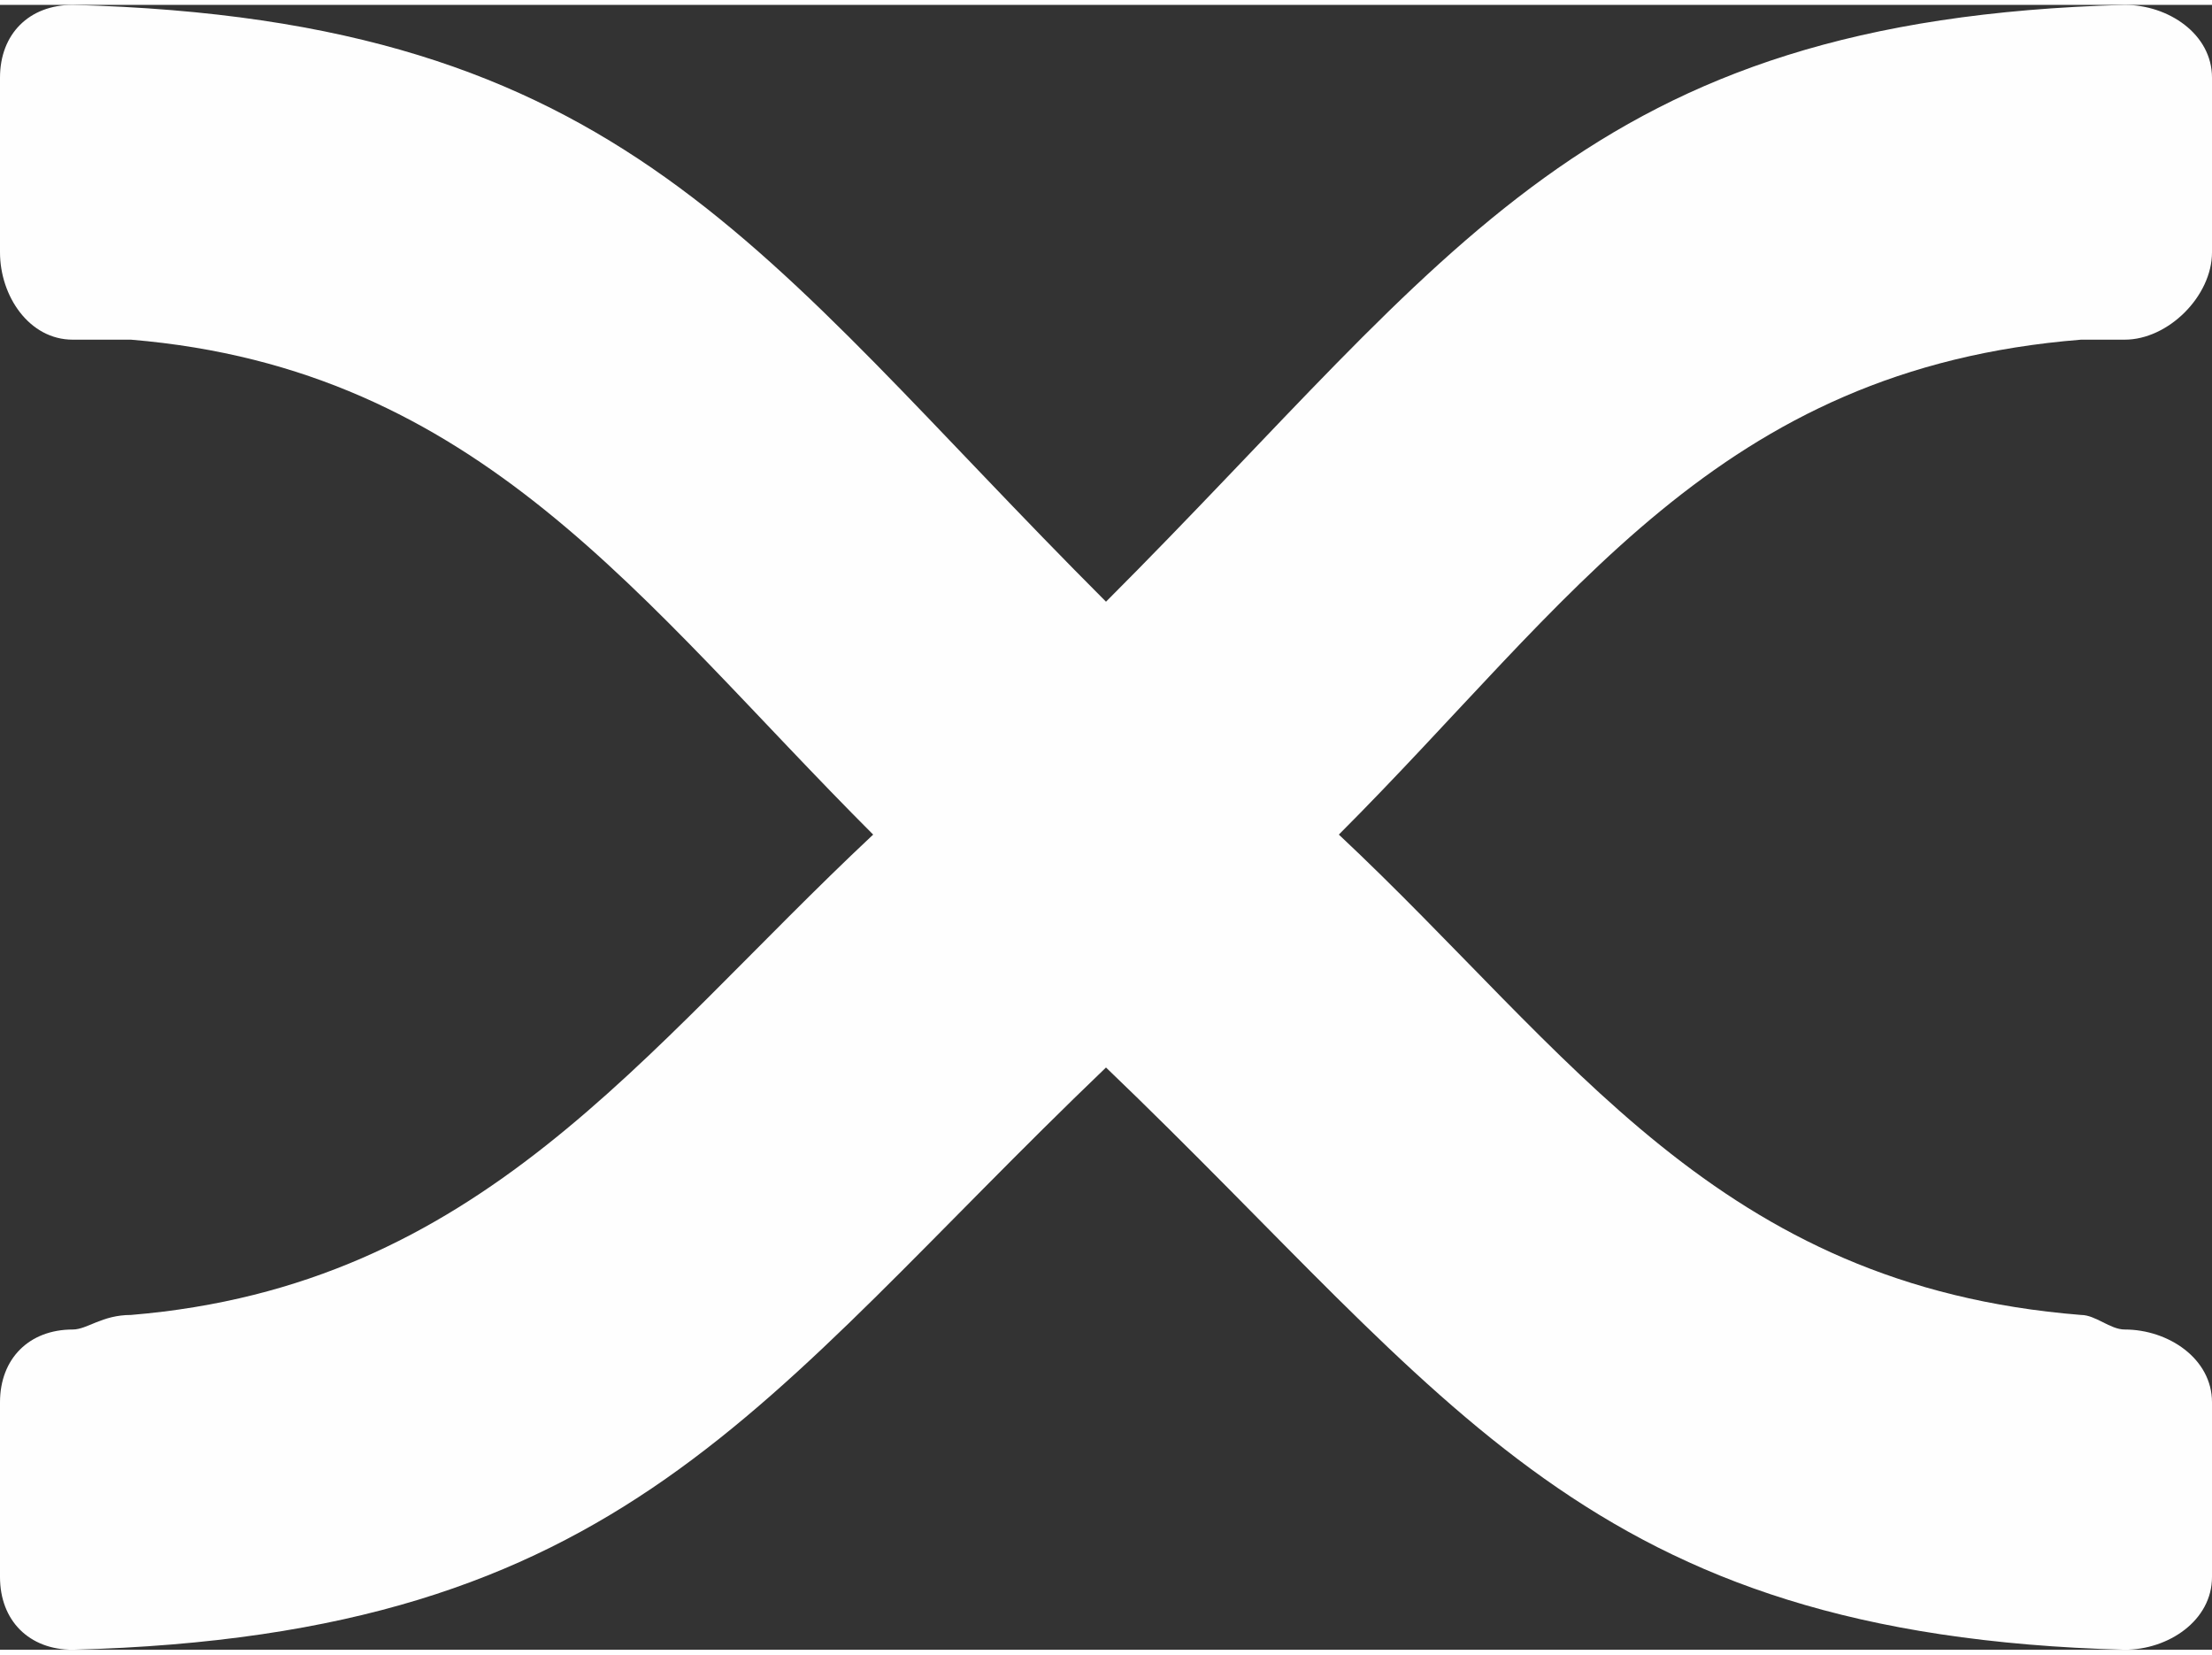 <?xml version="1.0" encoding="UTF-8"?>
<!DOCTYPE svg PUBLIC "-//W3C//DTD SVG 1.1//EN" "http://www.w3.org/Graphics/SVG/1.1/DTD/svg11.dtd">
<!-- Creator: CorelDRAW X7 -->
<svg xmlns="http://www.w3.org/2000/svg" xml:space="preserve" width="15.561mm" height="11.637mm" version="1.1" style="shape-rendering:geometricPrecision; text-rendering:geometricPrecision; image-rendering:optimizeQuality; fill-rule:evenodd; clip-rule:evenodd"
viewBox="0 0 152 113"
 xmlns:xlink="http://www.w3.org/1999/xlink">
 <rect x="0" y="0" width="152" height="113" fill="#333333" stroke="none"/>
 <defs>
  <style type="text/css">
   <![CDATA[
    .fil0 {fill:#FEFEFE}
   ]]>
  </style>
 </defs>
 <g id="Layer_x0020_1">
  <path class="fil0" d="M92 57c16,15 26,31 51,33 1,0 2,1 3,1 3,0 6,2 6,5l0 12c0,3 -3,5 -6,5 -37,-1 -46,-17 -70,-40 -24,23 -33,39 -71,40 -3,0 -5,-2 -5,-5l0 -12c0,-3 2,-5 5,-5 1,0 2,-1 4,-1 24,-2 35,-18 51,-33 -16,-16 -27,-32 -51,-34 -1,0 -3,0 -4,0 -3,0 -5,-3 -5,-6l0 -12c0,-3 2,-5 5,-5 38,1 47,17 71,41 24,-24 33,-40 70,-41 3,0 6,2 6,5l0 12c0,3 -3,6 -6,6 -1,0 -2,0 -3,0 -25,2 -35,18 -51,34z"/>
 </g>
</svg>
